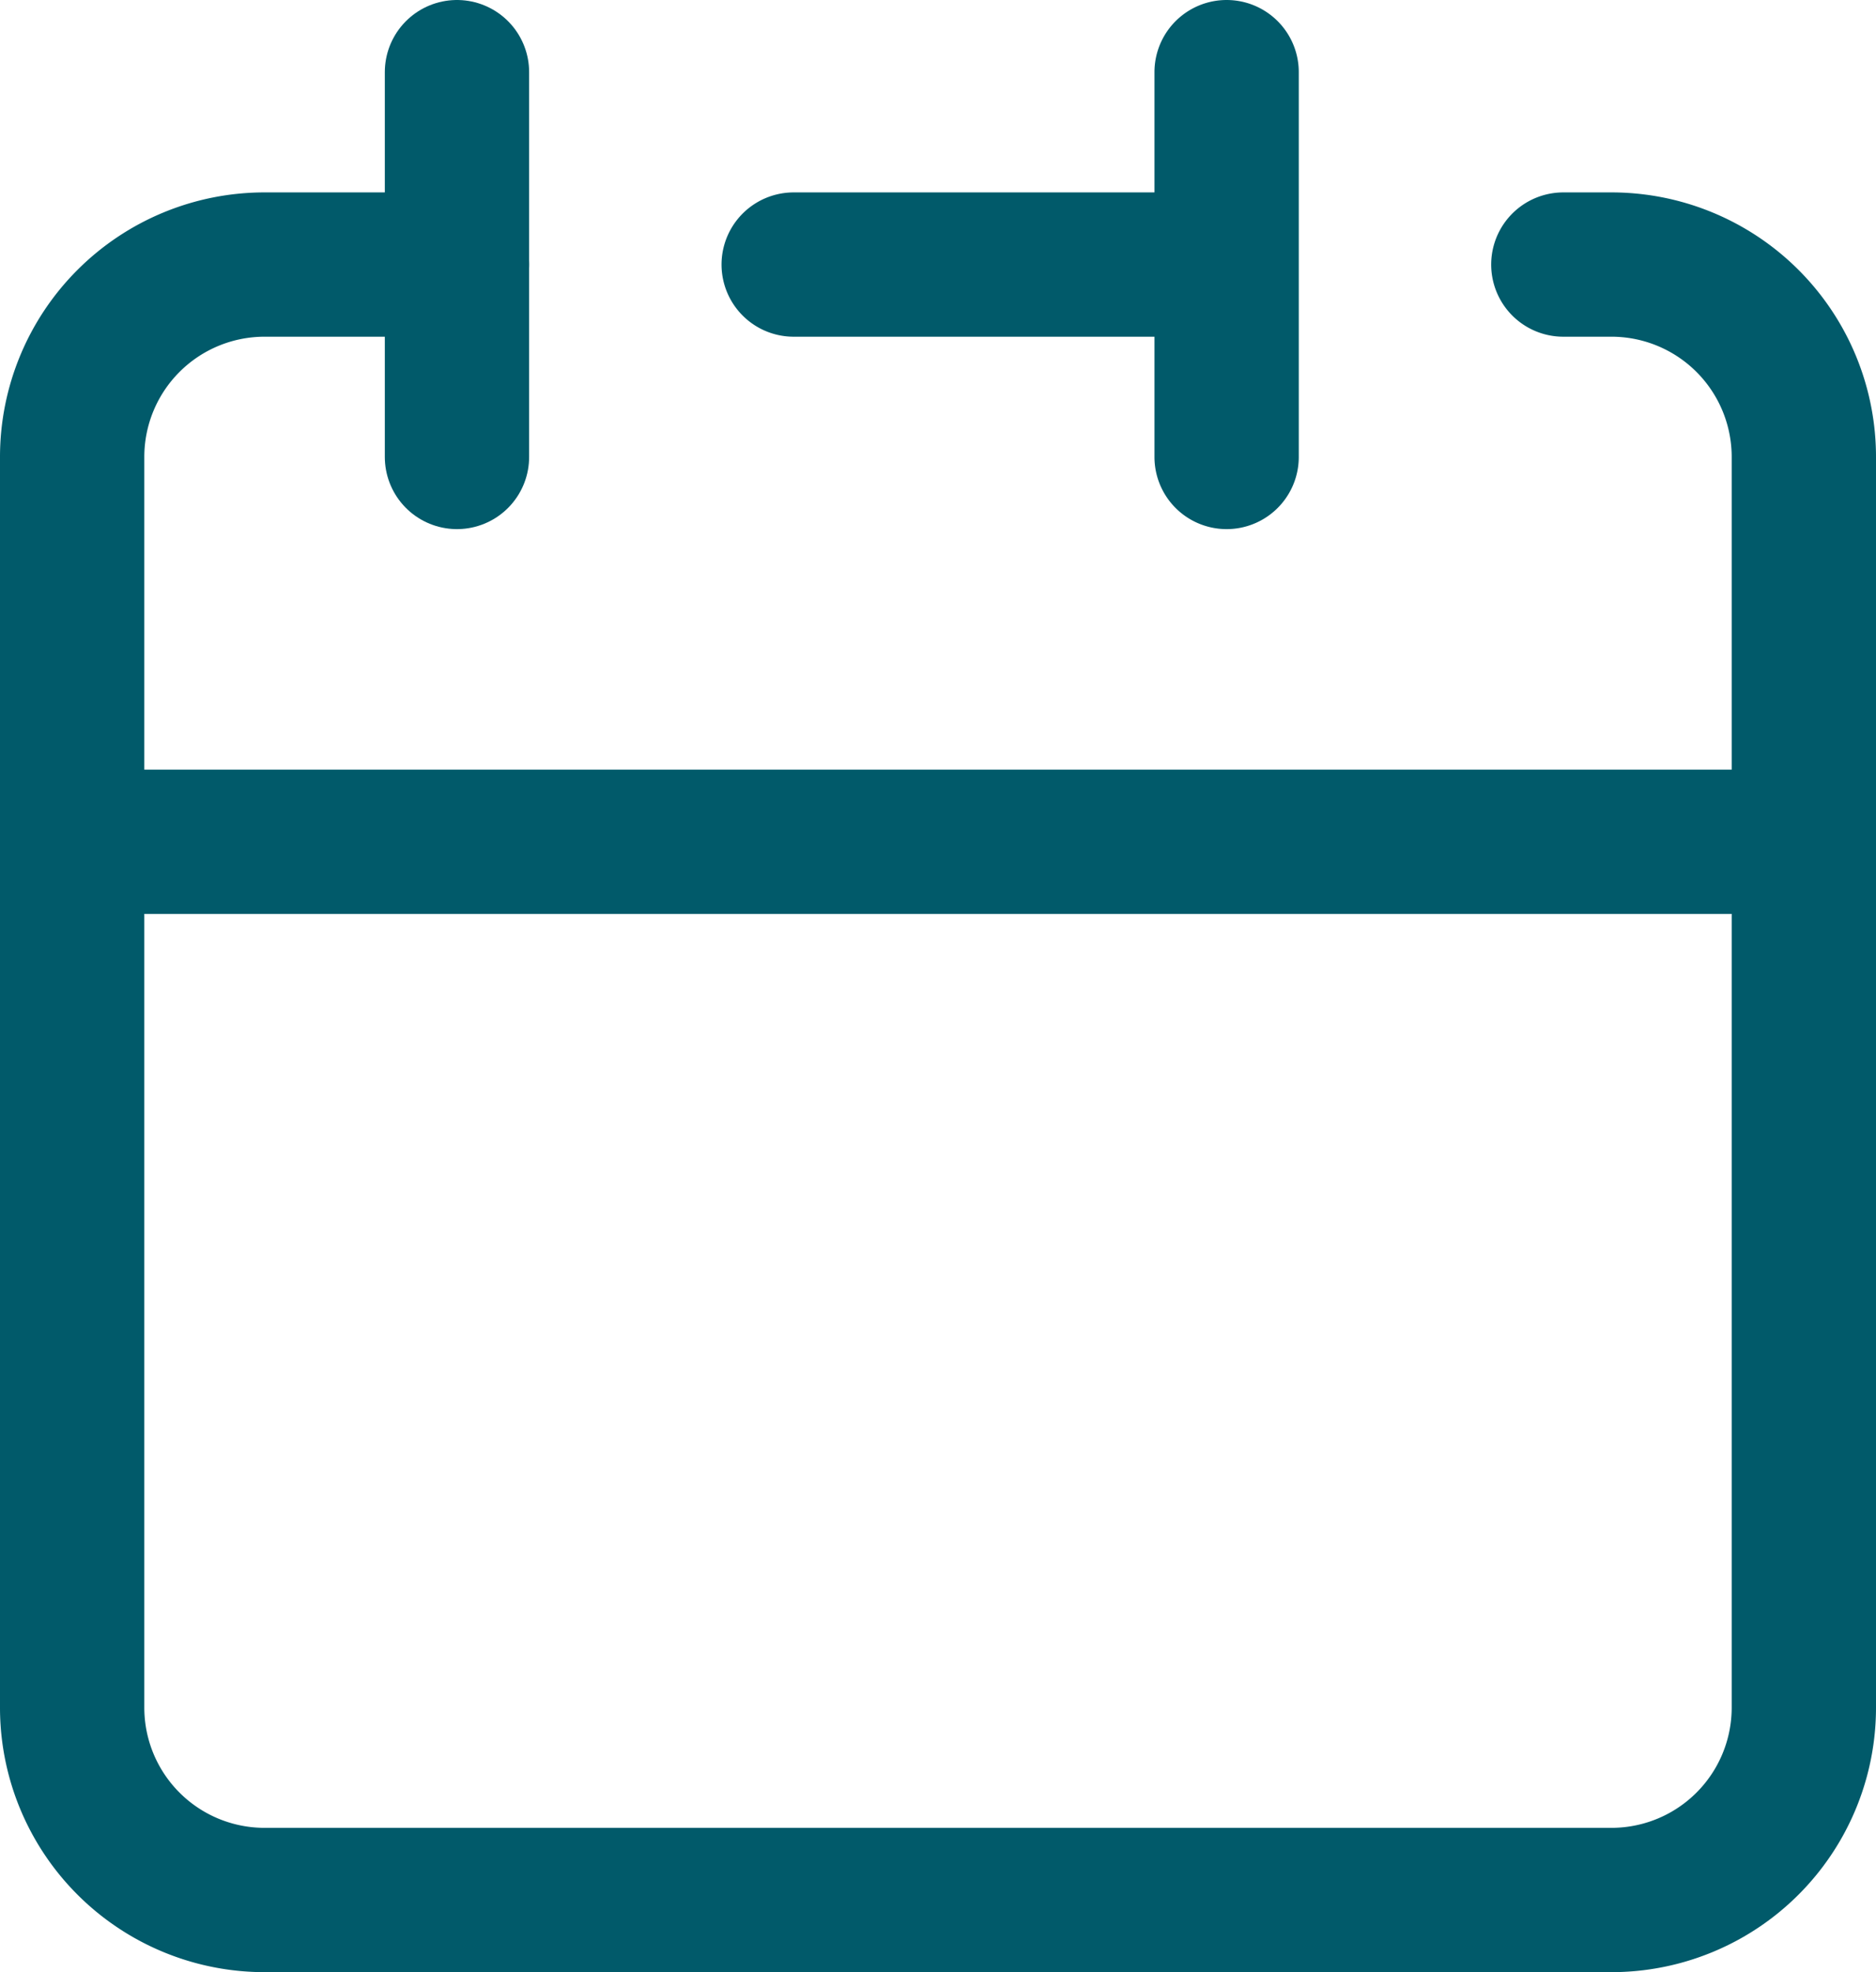 <svg xmlns="http://www.w3.org/2000/svg" width="19.5" height="20.5" viewBox="0 0 19.5 20.5">
  <g id="icon-calendar" transform="translate(-2.25 0.75)">
    <path id="Path_37128" data-name="Path 37128" d="M15,4V2m0,2V6m0-2H10.5M3,10v9a2,2,0,0,0,2,2H19a2,2,0,0,0,2-2V10Z" transform="translate(0 -2)" fill="none" stroke="#015a6a" stroke-linecap="round" stroke-linejoin="round" stroke-width="1.5"/>
    <path id="Path_37129" data-name="Path 37129" d="M3,10V6A2,2,0,0,1,5,4H7" transform="translate(0 -2)" fill="none" stroke="#015a6a" stroke-linecap="round" stroke-linejoin="round" stroke-width="1.5"/>
    <path id="Path_37130" data-name="Path 37130" d="M7,2V6" transform="translate(0 -2)" fill="none" stroke="#015a6a" stroke-linecap="round" stroke-linejoin="round" stroke-width="1.5"/>
    <path id="Path_37131" data-name="Path 37131" d="M21,10V6a2,2,0,0,0-2-2h-.5" transform="translate(0 -2)" fill="none" stroke="#015a6a" stroke-linecap="round" stroke-linejoin="round" stroke-width="1.5"/>
  </g>
</svg>
